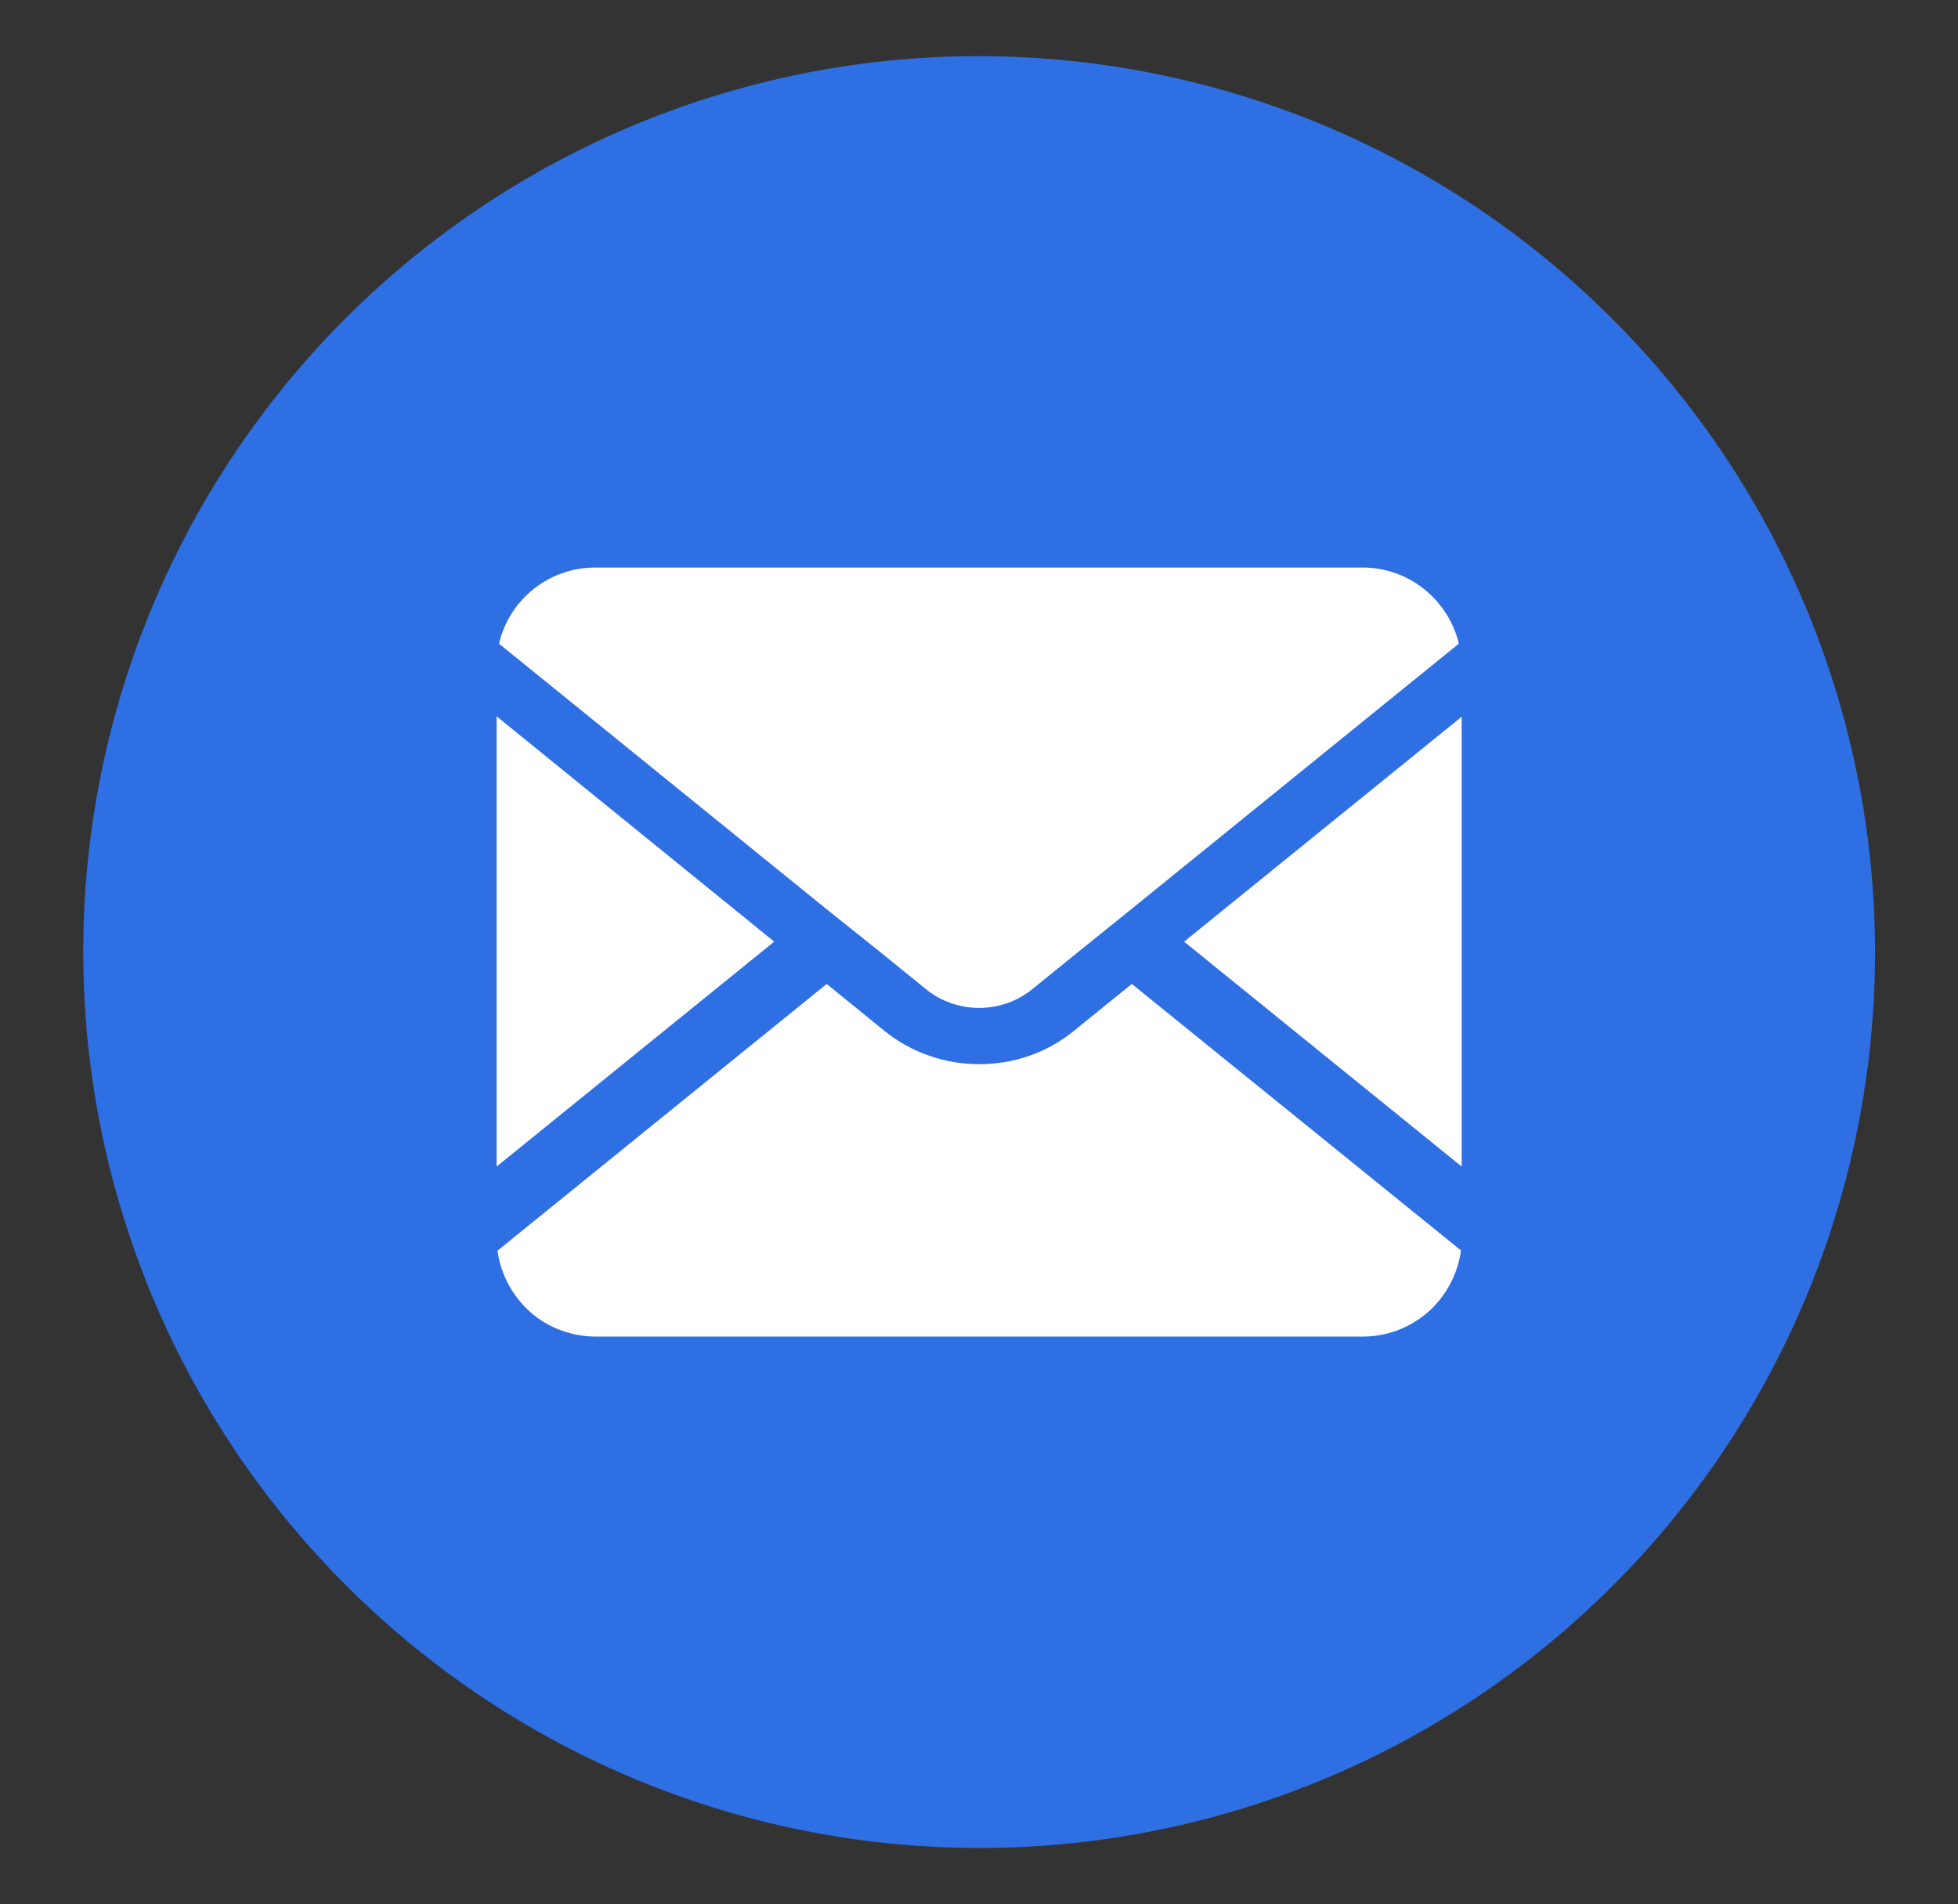 <?xml version="1.0" standalone="no"?><!DOCTYPE svg PUBLIC "-//W3C//DTD SVG 1.1//EN" "http://www.w3.org/Graphics/SVG/1.1/DTD/svg11.dtd"><svg t="1685610189522" class="icon" viewBox="0 0 1053 1024" version="1.1" xmlns="http://www.w3.org/2000/svg" p-id="15514" width="49.359" height="48" xmlns:xlink="http://www.w3.org/1999/xlink"><rect x="0" y="0" width="1053" height="1024" fill="#333333" stroke="none"/><path d="M186.064 852.519a481.56 481.56 0 1 0 681.017-681.04 481.56 481.56 0 1 0-681.017 681.04Z" fill="#2E6FE3" p-id="15515"></path><path d="M472.813 511.533l25.308 20.527c16.445 13.296 40.354 13.296 56.915 0l25.308-20.527 28.224-22.743 175.993-142.637c-5.598-23.442-26.708-40.937-51.667-40.937h-412.866c-25.192 0-46.185 17.494-51.667 40.937L444.355 488.791l28.457 22.743zM267.08 385.225v242.121l149.285-120.944z" fill="#FFFFFF" p-id="15516"></path><path d="M577.429 554.453c-14.695 12.013-32.656 17.844-50.85 17.844-17.961 0-36.038-5.948-50.85-17.844l-31.14-25.308-177.042 143.453c1.749 12.829 8.047 24.259 17.261 32.656 4.432 3.965 9.447 7.231 15.045 9.447 6.298 2.566 13.179 4.082 20.41 4.082h412.866c9.214 0 17.844-2.449 25.308-6.531 5.248-2.916 10.147-6.648 13.995-11.08 6.998-7.814 11.779-17.844 13.296-28.691L608.685 529.144l-31.256 25.308zM636.793 506.402l149.285 120.944V385.458z" fill="#FFFFFF" p-id="15517"></path></svg>
